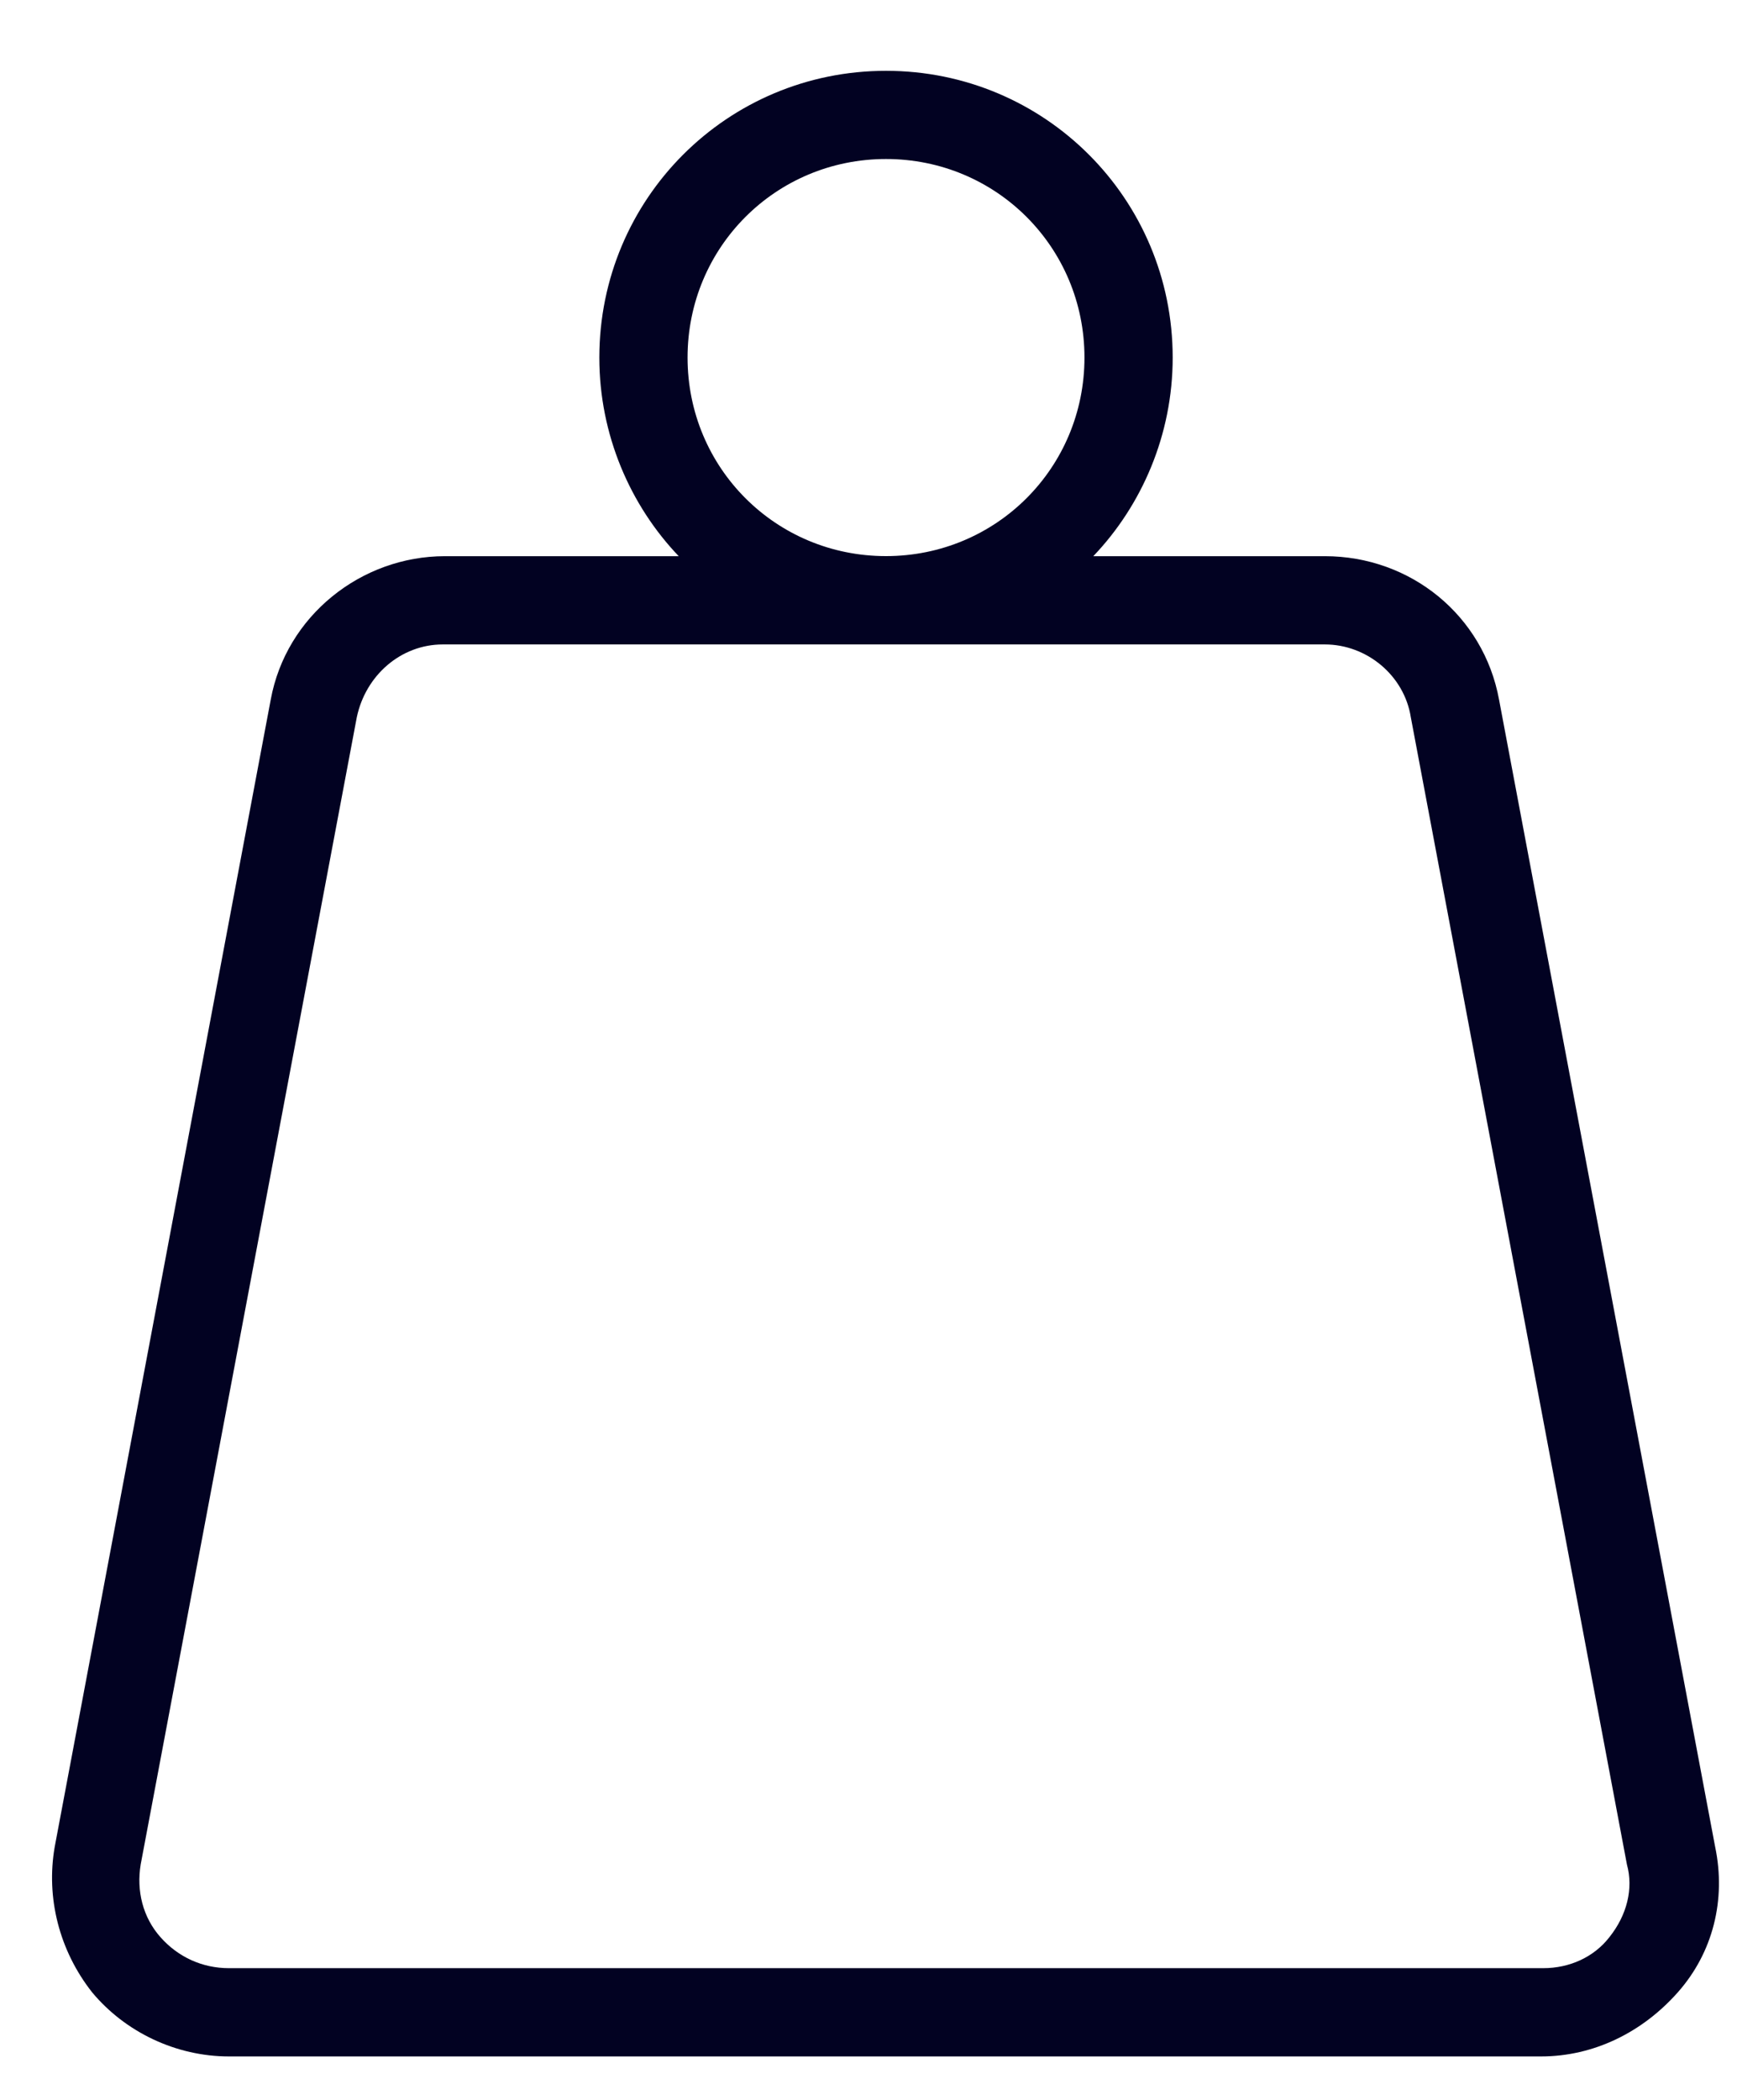 <?xml version="1.0" encoding="utf-8"?>
<!-- Generator: Adobe Illustrator 17.0.0, SVG Export Plug-In . SVG Version: 6.00 Build 0)  -->
<!DOCTYPE svg PUBLIC "-//W3C//DTD SVG 1.1//EN" "http://www.w3.org/Graphics/SVG/1.1/DTD/svg11.dtd">
<svg version="1.1" id="Layer_1" xmlns="http://www.w3.org/2000/svg" xmlns:xlink="http://www.w3.org/1999/xlink" x="0px" y="0px"
	 width="24px" height="29px" viewBox="0 0 24 29" enable-background="new 0 0 24 29" xml:space="preserve">
<path fill="#020222" d="M23.698,25.505L20.712,9.661c-0.213-1.158-1.219-1.98-2.407-1.98h-3.199c0.67-0.701,1.097-1.676,1.097-2.742
	c0-2.194-1.767-3.961-3.961-3.961c-2.194,0-3.961,1.767-3.961,3.961c0,1.066,0.427,2.041,1.097,2.742h-3.23
	c-1.158,0-2.194,0.823-2.407,1.98L0.756,25.505c-0.122,0.701,0.061,1.432,0.518,2.011c0.457,0.548,1.158,0.884,1.889,0.884h18.129
	c0.731,0,1.402-0.335,1.889-0.884C23.668,26.967,23.851,26.236,23.698,25.505z M9.5,4.938c0-1.523,1.219-2.742,2.742-2.742
	c1.523,0,2.742,1.219,2.742,2.742s-1.219,2.742-2.742,2.742C10.719,7.681,9.5,6.462,9.5,4.938z M22.236,26.754
	c-0.213,0.274-0.548,0.427-0.914,0.427H3.163c-0.366,0-0.701-0.152-0.945-0.427c-0.244-0.274-0.335-0.64-0.274-1.006L4.93,9.905
	c0.122-0.579,0.609-1.005,1.188-1.005h12.187c0.579,0,1.097,0.427,1.188,1.005l2.986,15.844
	C22.571,26.083,22.48,26.449,22.236,26.754z"/>
</svg>
